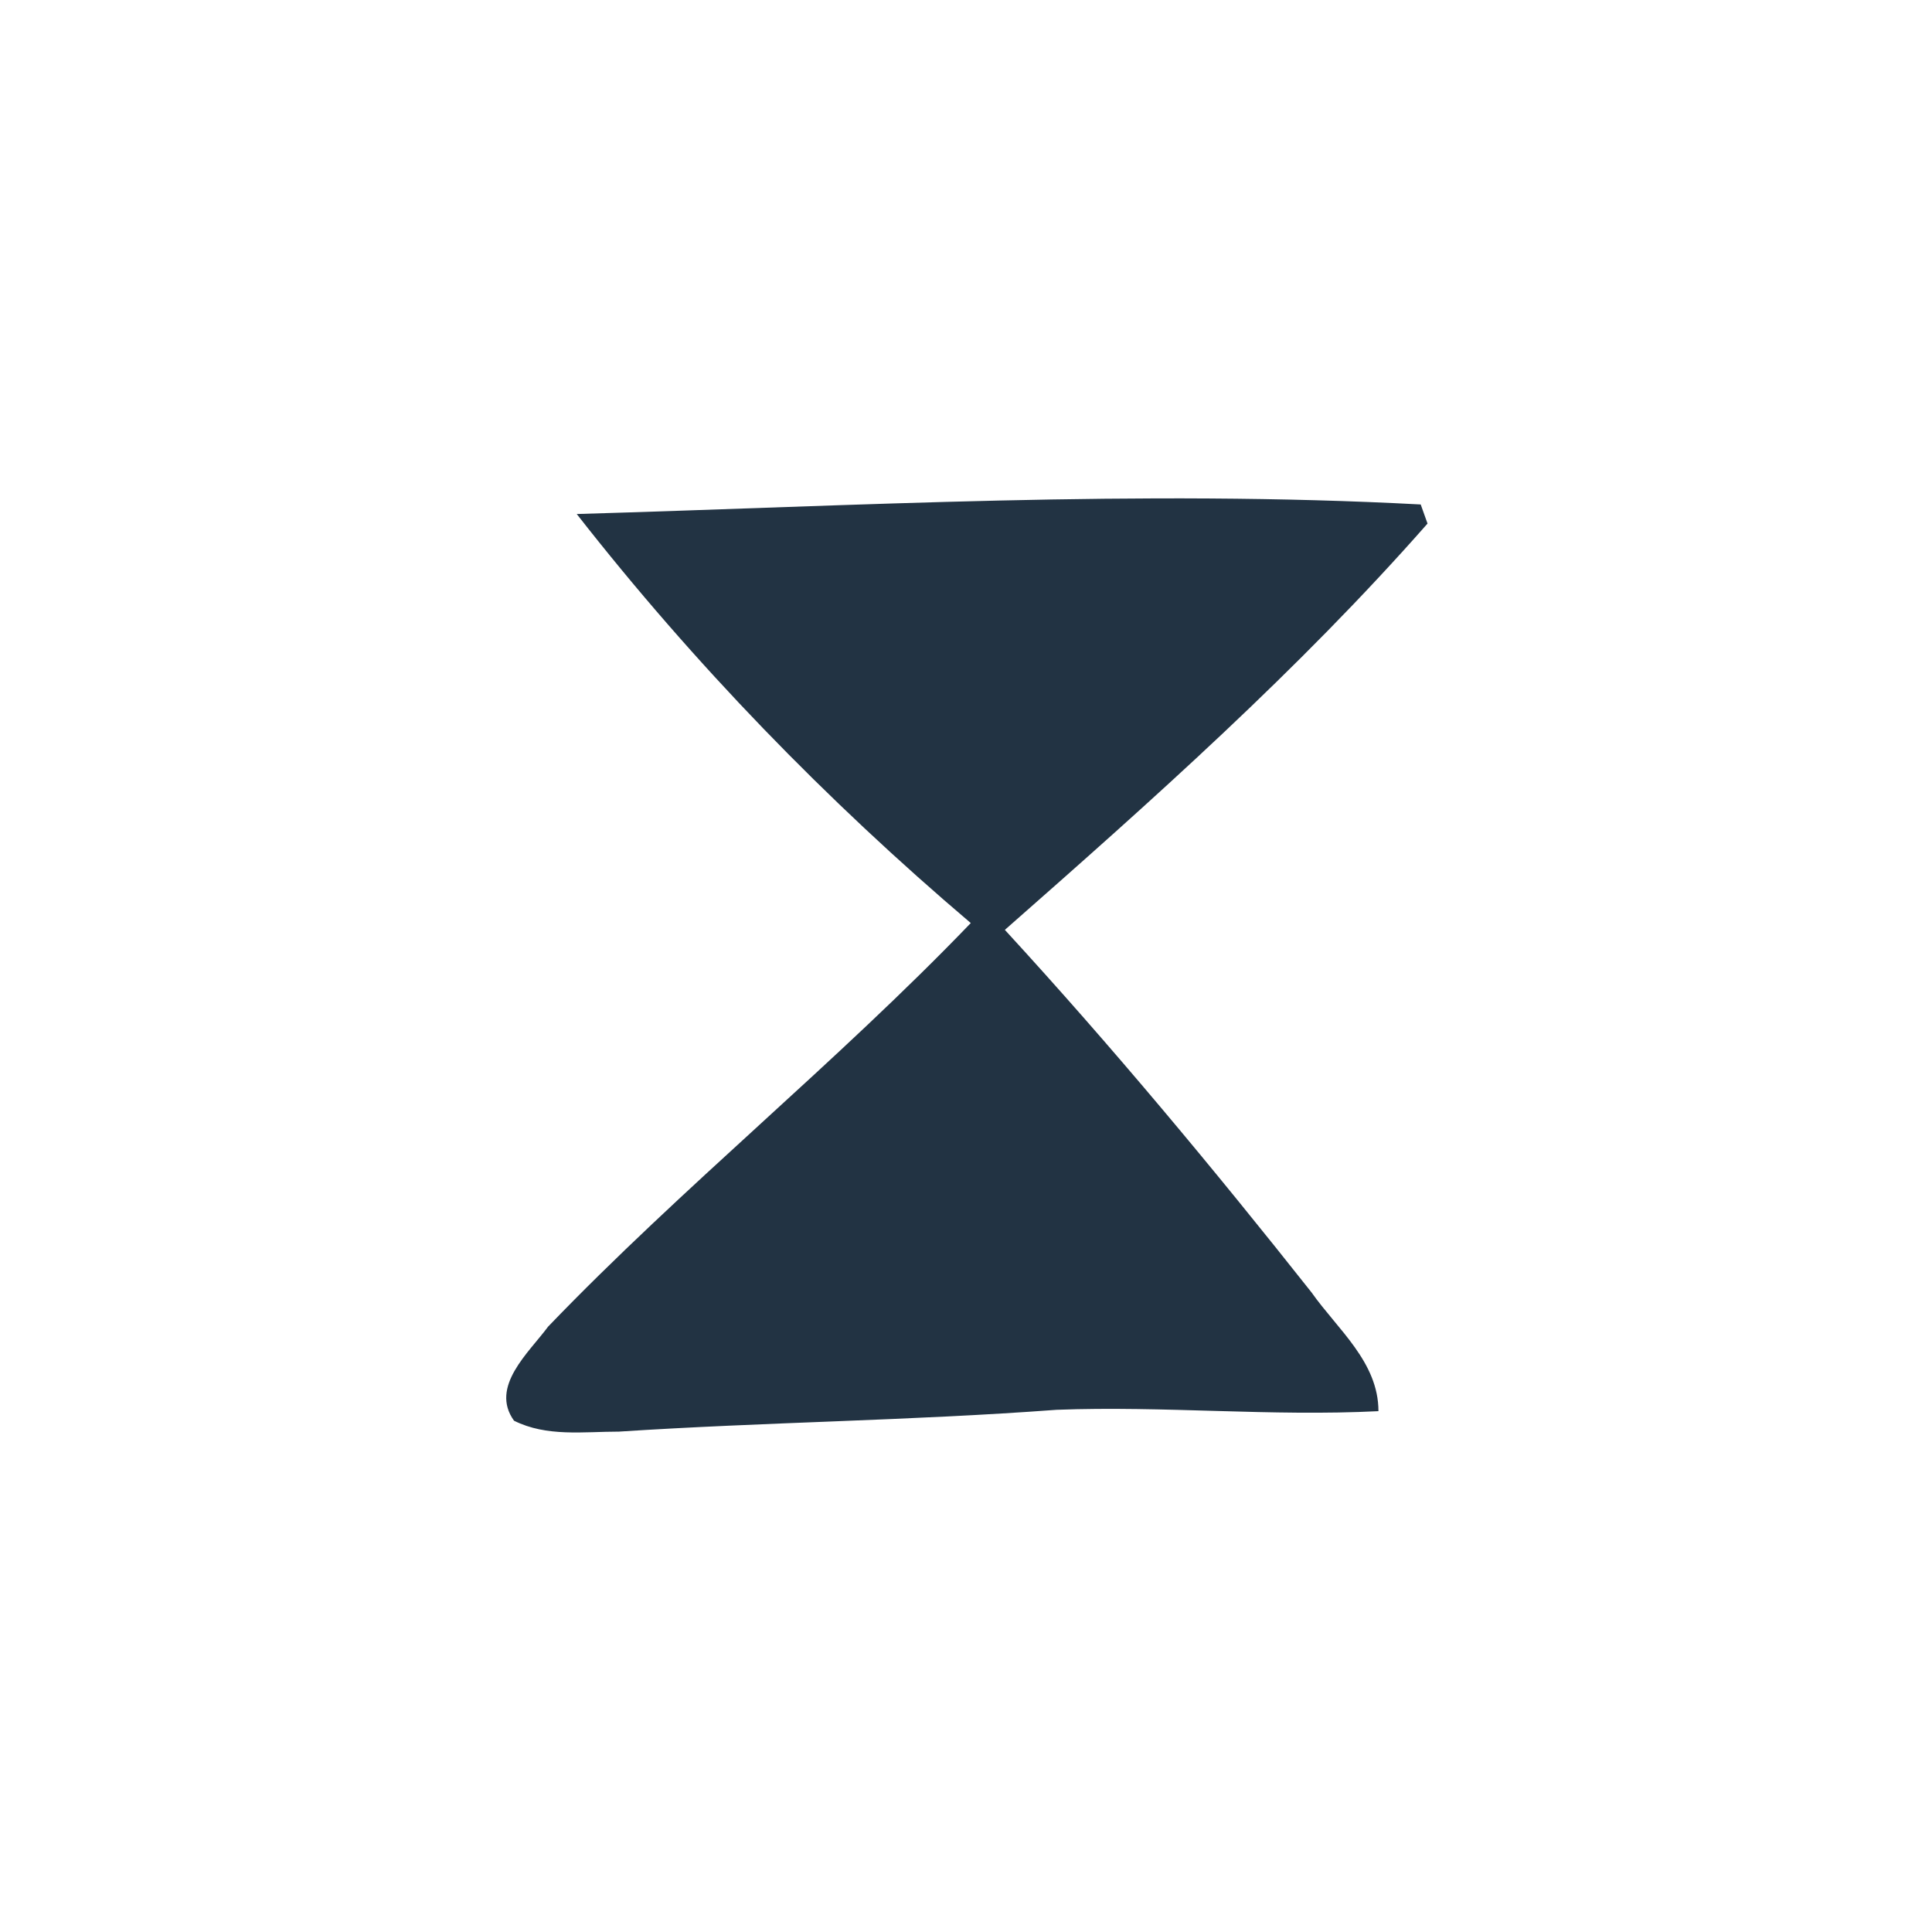 <svg xmlns="http://www.w3.org/2000/svg" xmlns:xlink="http://www.w3.org/1999/xlink" id="Capa_1" x="0px" y="0px" viewBox="0 0 141.7 141.7" style="enable-background:new 0 0 141.7 141.7;" xml:space="preserve"><style type="text/css">	.st0{fill:#223343;}</style><g>	<path class="st0" d="M735.8-256.2c-0.6-2.7,0.6-6.1,3.6-6.7c4-0.3,7.5,2.6,9.6,5.8c2.8,4.5,4.5,9.8,4.3,15.2  c-3.6-1.4-6.4-3.9-9.7-5.7C740.2-249.5,736.3-251.9,735.8-256.2z"></path>	<path class="st0" d="M764.2-257.2c2.2-3.2,5.8-6.4,9.9-5.5c3.1,0.9,3.9,4.7,3,7.4c-0.9,3.7-4.3,5.9-7.4,7.6  c-3.4,1.8-6.3,4.3-9.8,5.9C759.5-247.2,761.4-252.6,764.2-257.2z"></path>	<path class="st0" d="M722.4-248c2.5-2.1,6.6-1.6,8.6,0.9c6.2,6.8,14.9,11.3,24.1,11.9c5.1,0.3,10.4,0.6,15.4-0.8  c6.1-1.9,10.1-7.1,14.4-11.5c2.4-2.5,7-2.4,9.2,0.4c1.6,2,2,5.1,0.6,7.3c-3.3,5-8.7,7.8-13.1,11.6c0,0.6,0.1,1.9,0.1,2.6  c3.4-0.4,6.4-3.3,9.9-1.9c4,1.5,5.4,7.2,2.2,10.2c-4,3.6-8.9,6.1-14,8c-18.5,6.7-40.6,5-56.8-6.7c-3.8-2.2-4.3-8.2-0.6-10.7  c3-2.5,6.8-0.3,9.7,1c1.8,0,1.9-1.4,1.4-2.8c-4.4-3.2-9.2-6.1-12.4-10.6C719.1-241.7,719.7-246,722.4-248z"></path>	<path class="st0" d="M709.2-231.2c-2.8-1.1-4.3-5.9-0.8-7.2c5.9-1.5,11.7,3.2,14.3,8.2C718.2-230.3,713.4-229.5,709.2-231.2z"></path>	<path class="st0" d="M791.8-230.3c3-5.1,9.7-10.9,15.7-7.2c2,2.8-0.8,6.3-3.7,6.8C799.9-229.8,795.8-230.2,791.8-230.3z"></path></g><g>	<path class="st0" d="M843.9-268c6.2-1.2,12.5-0.2,18.7-0.3c6.7-0.1,13.4,0.1,20.1,0.3c0.3,5.6-0.4,11.1-0.6,16.7  c-0.4,5.6-3.7,11.8-9.6,13c-5.7,1.2-11.9,1.3-17.5-0.4c-6-1.8-9.8-7.7-10.2-13.7C844.5-257.6,844.2-262.8,843.9-268z"></path>	<path class="st0" d="M832-230.8c10.5-1.6,21.1-1.2,31.6-1.5c11.1,0.5,22.3,1.6,33.3-0.3c-0.2,3-0.3,6-0.9,8.9  c-0.6,2.6-3.1,4.1-5.5,4.4c-7,1-14.1,1.3-21.2,1.8c0.5,8.7,4.4,16.8,5.9,25.3c-2.6,0.7-5.3,0.7-7.9,0.1c-5.2-1-10.5-0.7-15.6-1.4  c0.5-7.2,3.6-13.9,5.5-20.8c0.4-1.8-1.5-3-3-3.2c-7.3-1.6-15.1-2.6-21.6-6.5C831.4-226.2,832.1-228.6,832-230.8z"></path></g><path class="st0" d="M630.7-262.2c5.1-1.5,11-0.7,15.3,2.6c3.5,2.8,4.2,7.5,4.4,11.7c0.4,5.1-0.8,10.5,1.5,15.3 c0.9,2.5,4,2.4,6.2,2.6c4.6,0.1,9.2,0.3,13.8-0.4c1.8-0.2,2.5-2.2,3.3-3.6c3-5.6,0.2-12.3,3.2-17.9c3.4-8.4,15.3-11.2,22.3-5.6 c4.5,4.2,4.1,10.9,4.9,16.5c1.4,9.9,0.3,19.9-0.2,29.9c-0.2,4.3-1,8.9-3.9,12.2c-4.7,5.8-14.8,5.8-19.6,0.2 c-4.5-6.3-1.7-14.6-4.5-21.4c-0.9-1.9-3.3-1.6-5-1.7c-6.3,0.1-12.7-0.1-18.9,0.8c-2.3,0.3-4.2,2.1-4.7,4.3c-1.5,6-0.7,12.7-3.9,18.2 c-4.8,8.1-17.8,8.6-23.8,1.6c-2-2.3-3.4-5.1-3.9-8.1c-2-13.3-2.4-26.9,0.1-40.1C618.6-252.3,623.3-259.8,630.7-262.2z"></path><g>	<path class="st0" d="M959.7-266c4.5-1.2,9.3-0.9,14-0.9c7.2,0.2,14.6,0.6,21.2,3.5c3.6,1.5,6.7,3.9,9.8,6.3  c-1.4,3.1-4.6,4.8-7.2,6.8c-4.5,3.2-9.6,5.4-14.8,7.3c-1.8,0.3-0.8,2-0.4,3c4.6,11.8,9.9,24.3,8.8,37.2c-15,1-30.1,1.3-45-0.1  c-1.6-4.9,0.3-10.2,2-14.8c3.9-8.6,9.6-16.2,14.3-24.3c-7.6-1.4-15.1-4-21.4-8.6c-1-0.8-2.2-1.5-2.7-2.8c0.2-1.3,1.5-2,2.3-2.9  C946.2-260.6,952.6-264.3,959.7-266z M970-260.6c-3.5,0.4-6.8,3.6-5.5,7.3c1.8,3.7,6.8,4.4,10.4,3.4c3.6-0.9,4.7-5.6,3-8.6  C976-260.7,972.7-261.1,970-260.6z"></path></g><g>	<path class="st0" d="M1115.7-240.8c-4.1-2-8.7,0.1-12.9,0c-2-0.3-4.4-2.4-3.6-4.6c3.2-3.8,9.2-5.3,10.5-10.7  c1.7-4.9-4.2-9.2-8.7-7.5c-6.2,0.9-6.3,9.5-12.2,10.9c0.8-5.4,4-10.5,2.7-16c-1-4.7-6-7.9-10.7-7.4c-5.4,0.1-9.8,5-10,10.3  c-0.4,5.5,4,10.3,3,15.8c-0.6,0-1.9,0.1-2.5,0.1c-0.1-3,0.2-6.8-2.7-8.7c-4.3-2.9-10.5-1.8-14.2,1.5c-5.8,5.3-8,16.5-1,21.8  c7,4.7,15.2-4.7,22.1,0.1c2.7,2.8-0.7,5.7-3.2,7c-4.5,2.4-7.6,7.3-7.5,12.4c0.3,3.6,3.4,6.4,6.7,7.5c5,1.9,10.6,0.7,15.3-1.4  c2.5-1.1,5.2-3,5.2-6.1c-0.1-3.6-4.1-4.9-5.5-7.8c-1.4-3-2.1-7.5,1.1-9.6c1.8,3.8,3,8.5,7.1,10.6c7.9,4.3,19.6,2.1,24.1-6.2  C1121-232.9,1119.8-238.6,1115.7-240.8z"></path>	<path class="st0" d="M1056.1-263.4c4.1,0.4,8.2,0.3,12.3,0.6c-2.7-5.5-9.6-11-15.9-8.2C1049.7-268.2,1052.7-263.9,1056.1-263.4z"></path>	<path class="st0" d="M1123-254.2c-6.2-1.8-12.2,3.3-14.9,8.5c4.5-0.3,9.3,0.6,13.7-1C1124.7-247.8,1126.5-252.9,1123-254.2z"></path>	<path class="st0" d="M1061.7-230.4c-4.9,0.3-9.8-0.9-14.6,0c-4.4,0.6-8.6,7.1-3.9,10.1c8.2,3.8,17.1-2.4,22.1-8.6  C1065.6-231,1062.8-230.3,1061.7-230.4z"></path></g><g>	<path class="st0" d="M1200.2-280.9c3.4-4.4,10-4.8,14.3-1.7c4.2,3.1,5,9.7,1.9,13.9c-1.6,2.1-4.1,3.2-5.8,5.2  c-0.9,2.5-1.7,5.5-0.7,8.1c3.7,1.8,7.8,2.5,11.7,3.6c3.4,1.2,6.1-2.2,9.4-2.3c4.8,0,9.8,3.3,10.7,8.2c1.5,6.4-4.1,13.2-10.7,12.6  c-4.4,0.3-6.7-5-11-4.8c-3.2,0-6.5,0.3-9.7,0.6c-0.4,4.5,1.1,9.4,5.2,11.8c7,4.2,5.2,16.4-2.8,18.2c-5,2-10.5-1.3-12.3-6.1  c-1.5-3.1,0.1-6.3,0.3-9.4c-1.1-3.1-3.2-5.7-5.1-8.3c-3.7,2.9-7.5,5.8-10.2,9.7c-1.1,3.2-0.8,7.1-3.5,9.6  c-3.7,4.3-11.3,4.1-14.8-0.4c-3.8-4-3.1-10.9,0.9-14.4c2.1-1.8,5-2.1,7.2-3.8c2-2,3.2-4.8,4.1-7.4c-2.9-1-6.3-2.4-9.2-0.8  c-2.6,1.3-5.2,3.2-8.2,2.8c-6.1-0.4-10.9-7-9.2-12.9c1.1-4.8,6-8.3,10.9-7.7c2.8,0.4,4.9,2.3,7.5,3.3c2.6,0.5,5.3-0.2,7.9-0.7  c0.3-3.7-3.8-3.9-6.4-4.8c-4.4-1.1-7-5.8-7.2-10.1c0.3-5.8,6.2-11.1,12.2-9.7c3.9,0.8,7.5,3.7,7.9,7.8c0.3,4.8,4.9,7.3,8.8,8.9  c1.5-2.4,3.3-4.6,4.3-7.2C1198.4-273.3,1196.9-277.8,1200.2-280.9z"></path></g><g>	<path class="st0" d="M1309-299.8c2.2-0.1,3.8,1.5,4.4,3.5c2,5.6,4.4,11.1,5.6,17c0.6-0.2,1.7-0.7,2.2-1c2.6-3.8,4.6-8,7.9-11.3  c2.5,0,3,3.2,3.6,5.1c0.9,6.4,0.9,13.3-2.5,19c-4.4,7.7-11.6,14.5-20.5,16.3c-6.8,1.5-12.2-3.5-17.6-6.8c-7.7-5-9.2-14.7-11-23  c-0.8-3.1,0.2-6.9,3.3-8.2c3.3-1.6,6.7,0.7,9.2,2.7c4,3.3,4.8,8.6,6.9,13.1c0.6,0.2,1.7,0.7,2.3,0.9  C1304.9-281.4,1305.7-290.9,1309-299.8z"></path>	<path class="st0" d="M1276.2-248c7.4-1,14.9-1.2,22.3-0.3c12.1,1.4,24.3,0.6,36.4,0.7c3.2-0.4,6,2.9,5.3,6  c-1.3,6.9-6.3,13-12.9,15.7c-9,3.7-18.9,4.5-28.5,4c-9.5-0.3-18.5-4.9-24.9-11.7c-2.3-2.7-5-6.1-4.3-9.9  C1270.3-246.5,1273.5-247.7,1276.2-248z"></path></g><g>	<path class="st0" d="M1411.9-287.1c6.6-2.7,13.8-2.1,20.8-1.3c5.8,1,11.9,3,16.1,7.4c-0.4,4.2-3.6,7.5-5.8,10.9  c-7.6-6.1-16-11.8-25.7-13.9C1415.3-284.7,1412.3-284.5,1411.9-287.1z"></path>	<path class="st0" d="M1393-268.9c2.4-4.6,5.1-10.1,10.3-12.1c11.7-0.8,23,4.5,32,11.7c0.9,1,2.7,1.6,2.7,3.1  c-3.9,3.9-9.1,6.8-14.5,7.9c-5.2-4.2-10.9-8.1-17.6-9.5C1401.7-268.9,1397.4-268.9,1393-268.9z"></path>	<path class="st0" d="M1450.4-272c1.1-2.2,4.7-2.1,5.4,0.3c1.6,3.3,2.8,6.9,3.2,10.6c0.3,2.9-1.6,5.3-3.4,7.3  c-7.1,7.9-17.1,12.6-27.3,14.8c-0.9-4.7-1.6-9.7-0.2-14.4c1.2-3.1,4.8-4,7.5-5.4C1441.6-261.7,1446.6-266.5,1450.4-272z"></path>	<path class="st0" d="M1391.9-263.4c3.5-1.3,7.3-0.5,10.9,0.1c-2.5,10-3.2,20.7-0.1,30.6c0.4,1.4,0.9,2.9,0.3,4.4  c-2.2,1.3-4-0.9-5.4-2.3c-6.4-7.1-8.2-17.2-7.8-26.5C1390.2-259.2,1390-262,1391.9-263.4z"></path>	<path class="st0" d="M1411.5-223.4c-7.1-10.9-7-25.1-3.5-37.3c4.6,1.5,9.2,3.5,12.8,6.9c2.5,2.3,1.3,5.8,1.2,8.7  c-0.8,7,1.1,13.9,4.1,20.2c1.2,1.5,0,4-2,3.6C1419.9-221.6,1415.1-221.3,1411.5-223.4z"></path>	<path class="st0" d="M1451.8-244.5c2.3-1.7,4.2-4.4,7.3-4.5c0.1,8.7-6.1,16.1-12.8,21c-2.9,1.8-6.1,4.6-9.8,3.7  c-2.2-1.2-3.2-3.9-4.3-6.1c-1.1-1.8-0.4-4.5,1.7-5.1C1440.1-237.8,1446.5-240.3,1451.8-244.5z"></path></g><g>	<path class="st0" d="M1549.2-294.4c5.6-1.7,12.5-2.6,17.4,1.3c2.7,3.2,4.5,8.9,1,12.2c-3.2,2.3-7.4,2.9-11.2,2.1  c-3.7-0.7-8.3-0.1-10.7,3.1c10.9,2.1,20.1,10,24.5,20.1c3.2,7.5,1.7,17.1-5,22.2c-3.4,3.4-9.9,1.5-10.9-3.3  c-1-5.3,2.5-9.9,3.5-14.9c-0.2-3.2-0.9-6.8-3.2-9.2c-0.3,5.2-0.1,10.9-3.2,15.5c-4.3,6.5-11.2,11-18.4,13.5  c-5.4,1.3-11.5,3.1-16.6,0.1c-1.9-1.1-3.8-2.3-5.7-3.4c-0.1-3.7-1.6-9.3,2.7-11.2c6.4-1.4,13.1-0.3,19.6-0.6c2,0.1,3.3-1.6,4.3-3.1  c-3.9-0.4-8.2,0-11.8-1.9c-5.6-2.8-9.4-8-13.3-12.7c-2-2.3-2.1-5.4-2.8-8.2c-0.7-4.4-1.4-9,0-13.3c1.9-4,6.4-6.1,10.7-6.1  c2,0,4.7,0,5.7,2.1c0.7,2.8-0.6,5.7-0.6,8.6c0.1,6.5,0,13.6,3.7,19.3c0.5-4.6-0.2-9.3,1.5-13.7  C1533.3-284.6,1540.8-291.2,1549.2-294.4z"></path></g><g>	<path class="st0" d="M1639.8-302.9c8.1-2.2,17-3.6,25.2-0.8c9.3,3.1,16.4,10.6,20.8,19.2c2.4,4.8,5.4,9.7,5.1,15.3  c-0.1,7.1,0.4,14.4-1,21.4c-1,5.1-5.1,9.1-9.5,11.4c-10.9,5.7-23.4,8.3-35.7,7.9c-5-0.2-10-0.4-15-0.9c-1.6-4-1.2-8.4-0.9-12.6  c1.8-1.7,4.6-1.3,6.8-1.5c8.5,0.2,17,0.7,25.4-0.4c5.2-0.7,9.6-4.5,11.6-9.3c3.7-8.4,5.4-18.5,1-26.9c-2.6-5.2-8.2-7.6-13.4-9.6  c-5.9-2.4-13.7-3.5-18.7,1.4c-5.9,4.7-7.7,15.4-1.1,20.2c1.7,1.2,4.5,3,6.1,0.9c3.4-3.5-1.1-8.6,1.7-12.4  c3.5-4.9,11.9-4.2,14.6,1.1c2.9,6.2,5,15.2-1.3,20.1c-5.3,2.5-11.1,4.3-16.9,4.9c-6.5,0.6-12.8-3-16-8.7  c-4.1-7.1-8.7-15.2-6.6-23.7C1623.5-294.7,1631.8-300.3,1639.8-302.9z"></path></g><g>	<path class="st0" d="M1756-295.9c14.2-6.1,29.7-11.3,45.4-9c12.6,1.4,23.6,8,34.2,14.4c1.2,0.6,1.1,2.5,0,3.2  c-11.2,9.9-26.5,14-41.2,13.9c-14.6-0.5-29.2-3.6-42.6-9.3c-2.2-0.8-5-2.4-7.1-0.5c-3.2,2.5-6.2,5.2-9.5,7.5  c-3.2-7.9-1.8-16.9,0.2-24.9c0.5-1,0.5-3.3,2.1-3.1c4.1,2.8,7.1,6.9,11.2,9.7C1751.2-293.4,1753.6-295.1,1756-295.9z"></path>	<path class="st0" d="M1796.1-258.8c15.8-6,34.1-6.8,49.7,0.2c6.2,3,12.3,6.3,18.1,10c1.6,0.7,0.7,2.5-0.3,3.3  c-11.5,9.9-27.1,14-42.1,13.6c-14.4-0.6-28.8-3.8-42-9.5c-2-0.7-4.3-1.9-6.3-0.5c-3.3,2.5-6.3,5.4-9.8,7.8  c-3.4-9.1-1.7-19.4,1.5-28.4c5,2.4,7.9,7.8,12.8,10.2C1784-253.4,1789.7-257,1796.1-258.8z"></path></g><g>	<path class="st0" d="M42.3,37.7c20.6-0.6,41.3-1.8,61.9-0.7c0.1,0.3,0.4,1.1,0.5,1.4c-9.5,10.8-20.2,20.3-31,29.8  c7.9,8.6,15.3,17.5,22.5,26.6c1.9,2.7,4.9,5.1,4.9,8.7c-7.9,0.4-15.7-0.4-23.6-0.1c-10.7,0.8-21.4,0.9-32.1,1.6  c-2.6,0-5.3,0.4-7.7-0.8c-1.8-2.5,1.1-5,2.5-6.9c9.9-10.3,21.1-19.3,31-29.6C60.6,58.7,50.9,48.7,42.3,37.7z"></path></g></svg>